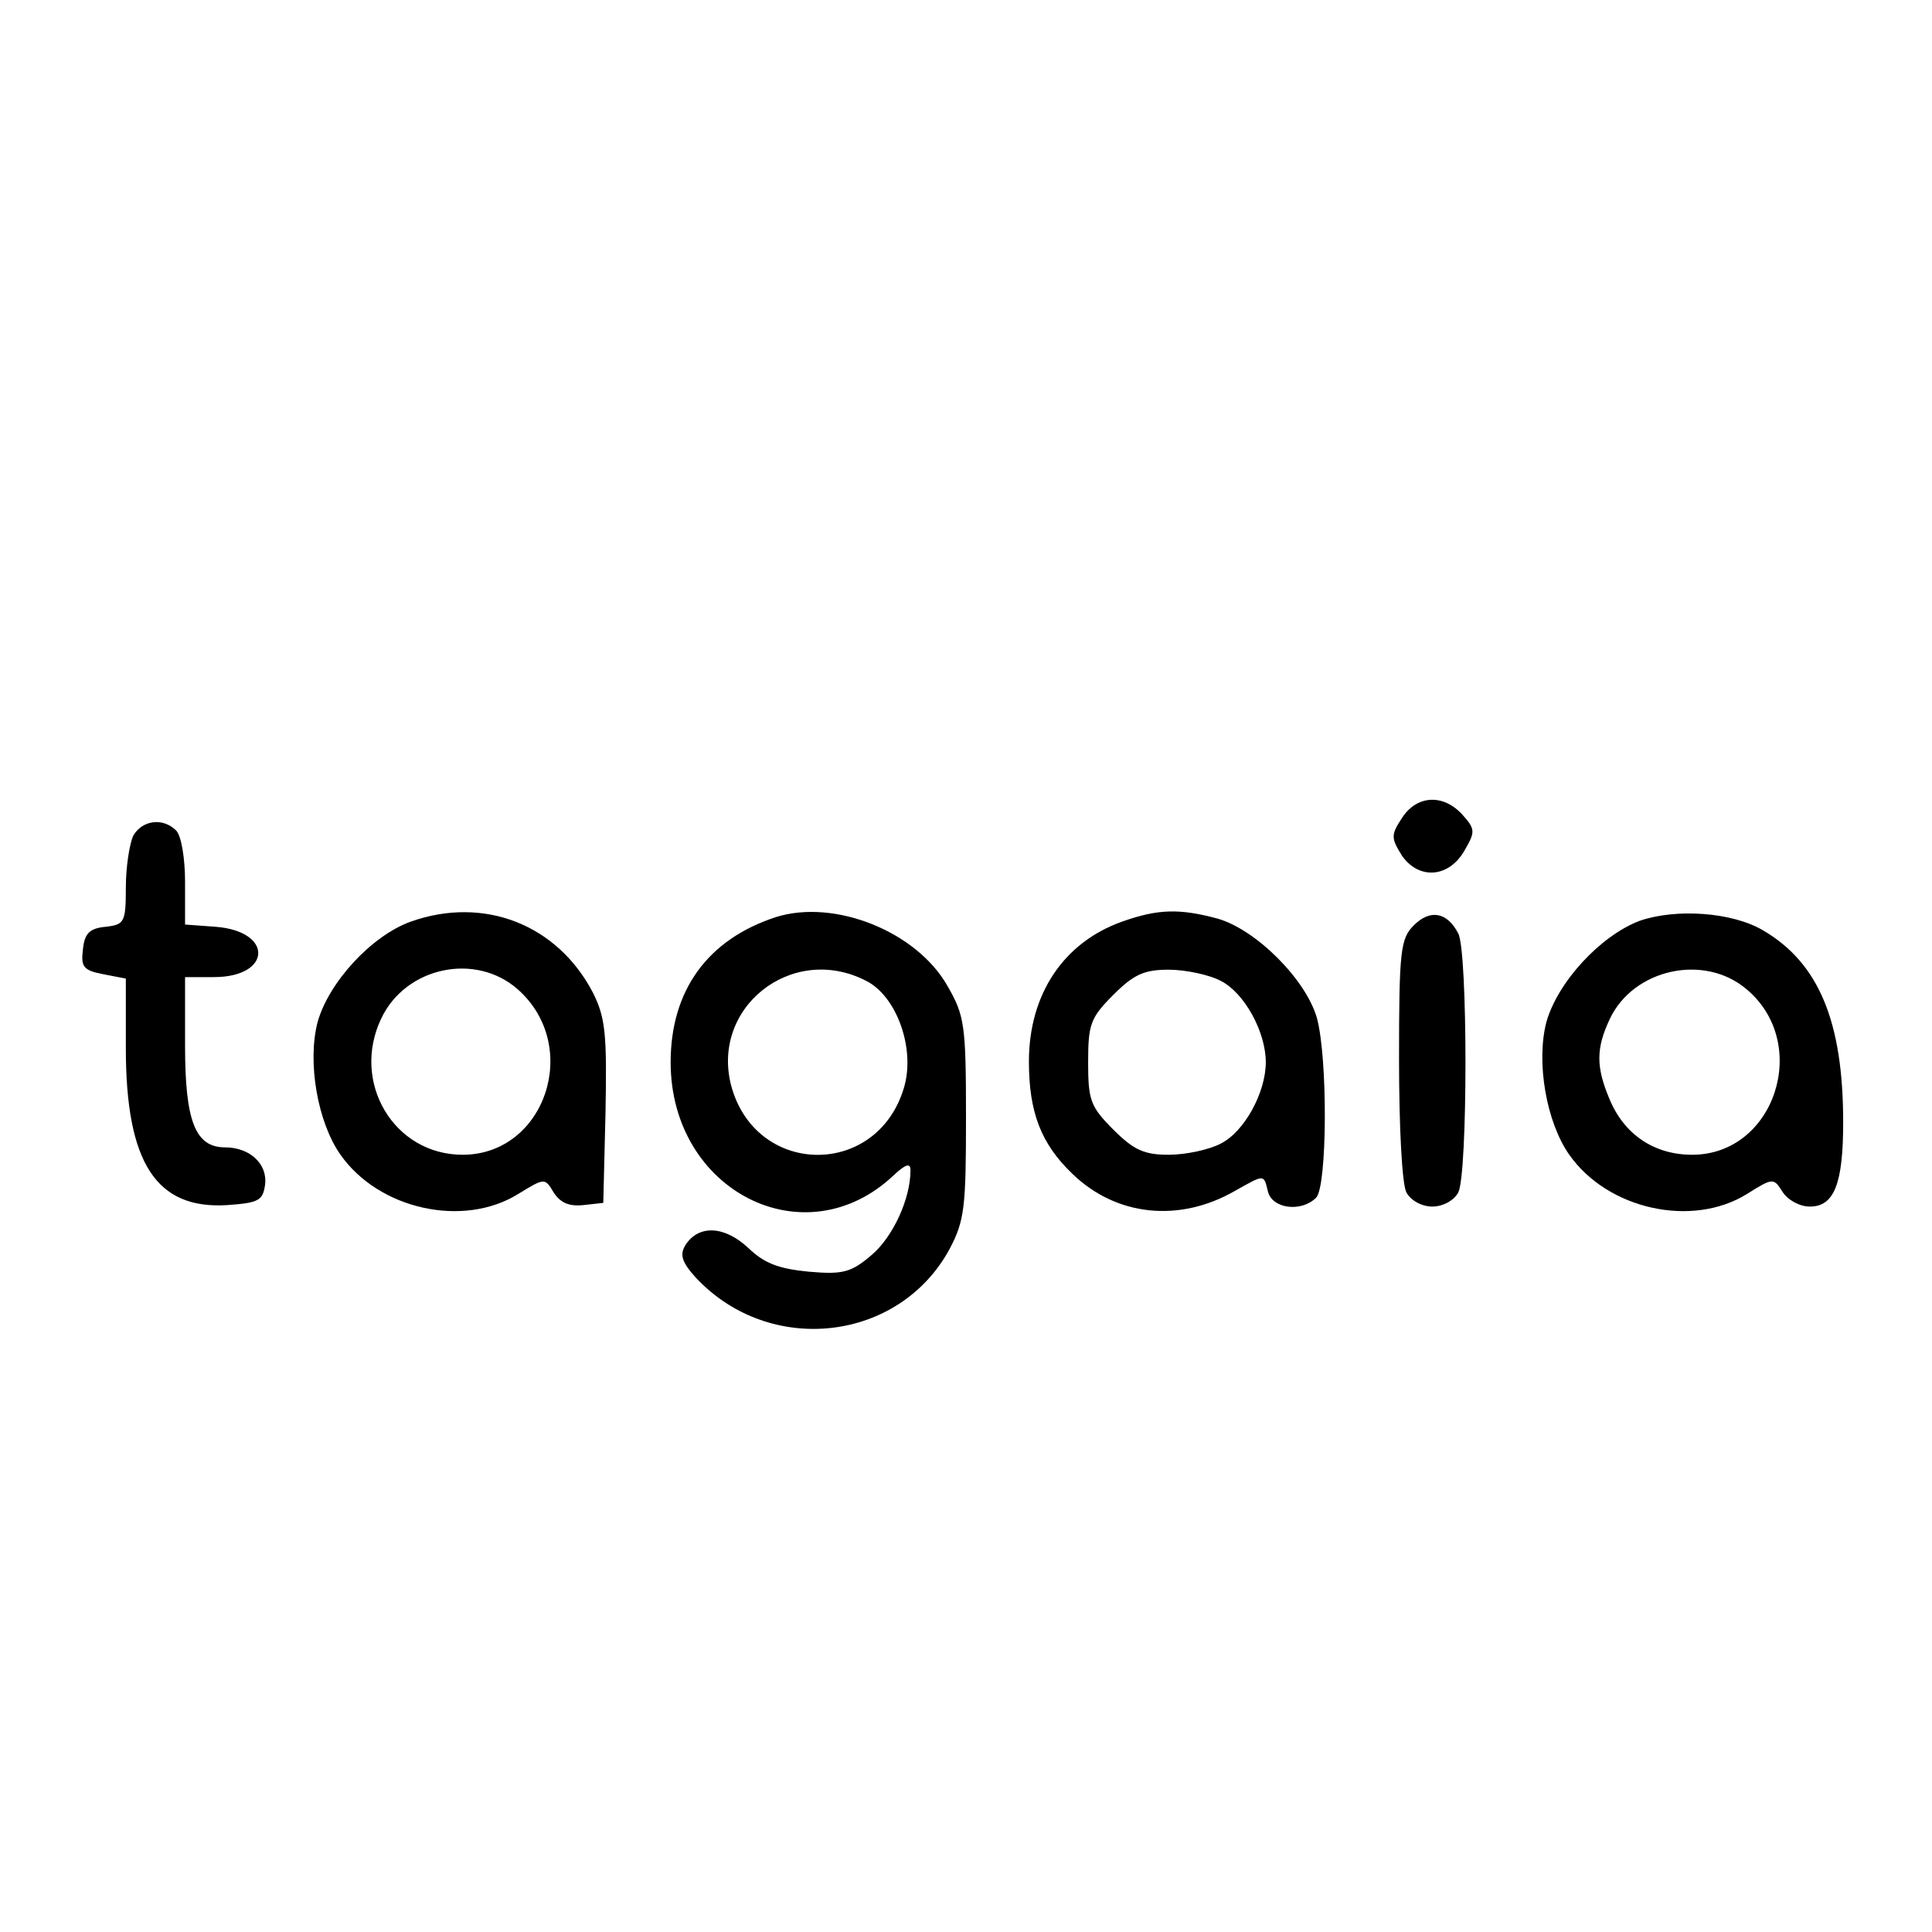 <?xml version="1.0" standalone="no"?>
<!DOCTYPE svg PUBLIC "-//W3C//DTD SVG 20010904//EN"
 "http://www.w3.org/TR/2001/REC-SVG-20010904/DTD/svg10.dtd">
<svg version="1.0" xmlns="http://www.w3.org/2000/svg"
 width="261pt" height="261pt" viewBox="0 0 261 261"
 preserveAspectRatio="xMidYMid meet">
<g transform="translate(0,261) scale(0.1,-0.1)"
fill="#000000" stroke="none">
<path d="M1894 1505 c-15 -23 -15 -27 0 -51 23 -33 64 -30 85 8 14 24 14 28
-3 47 -26 29 -62 27 -82 -4z"/>
<path d="M180 1481 c-5 -11 -10 -42 -10 -70 0 -47 -2 -50 -27 -53 -22 -2 -29
-9 -31 -31 -3 -23 1 -28 27 -33 l31 -6 0 -94 c0 -155 41 -218 137 -212 42 3
48 6 51 27 4 28 -20 51 -54 51 -40 0 -54 35 -54 137 l0 93 39 0 c78 0 81 62 2
68 l-41 3 0 58 c0 31 -5 62 -12 69 -18 18 -46 14 -58 -7z"/>
<path d="M555 1365 c-53 -19 -111 -82 -126 -136 -14 -54 0 -135 31 -179 52
-74 166 -99 240 -53 36 22 36 22 48 2 9 -14 21 -19 40 -17 l27 3 3 122 c2 106
0 128 -17 162 -48 92 -147 131 -246 96z m145 -92 c86 -77 36 -223 -75 -223
-93 0 -151 98 -110 184 33 70 128 90 185 39z"/>
<path d="M1048 1371 c-92 -30 -142 -99 -142 -196 0 -174 181 -266 301 -153 17
16 23 17 23 7 0 -39 -24 -90 -52 -114 -28 -24 -39 -27 -85 -23 -41 4 -60 11
-82 32 -32 30 -67 32 -85 4 -8 -13 -5 -23 14 -44 100 -107 275 -87 343 39 20
38 22 56 22 177 0 126 -2 138 -25 178 -42 74 -153 118 -232 93z m122 -86 c42
-21 67 -93 51 -145 -36 -120 -196 -120 -232 -1 -32 108 80 198 181 146z"/>
<path d="M1516 1365 c-79 -28 -126 -98 -126 -189 0 -68 16 -111 59 -152 59
-57 144 -66 219 -23 41 23 39 23 45 -1 6 -23 45 -28 65 -8 15 15 16 188 1 243
-15 52 -82 119 -134 134 -52 14 -81 13 -129 -4z m133 -80 c32 -16 61 -69 61
-110 0 -41 -29 -94 -61 -110 -15 -8 -47 -15 -70 -15 -33 0 -47 6 -75 34 -31
31 -34 40 -34 91 0 51 3 60 34 91 28 28 42 34 75 34 23 0 55 -7 70 -15z"/>
<path d="M1910 1360 c-18 -18 -20 -34 -20 -181 0 -91 4 -169 10 -180 6 -11 21
-19 35 -19 14 0 29 8 35 19 13 25 13 326 0 350 -15 29 -38 33 -60 11z"/>
<path d="M2215 1366 c-53 -20 -111 -83 -126 -137 -14 -54 0 -135 31 -179 52
-74 166 -99 240 -53 35 22 36 22 48 3 7 -11 23 -20 37 -20 33 0 45 31 45 114
0 136 -33 215 -108 259 -42 25 -118 30 -167 13z m144 -92 c88 -73 39 -224 -73
-224 -51 0 -92 27 -112 76 -18 43 -18 68 1 108 32 67 127 88 184 40z"/>
</g>
</svg>
